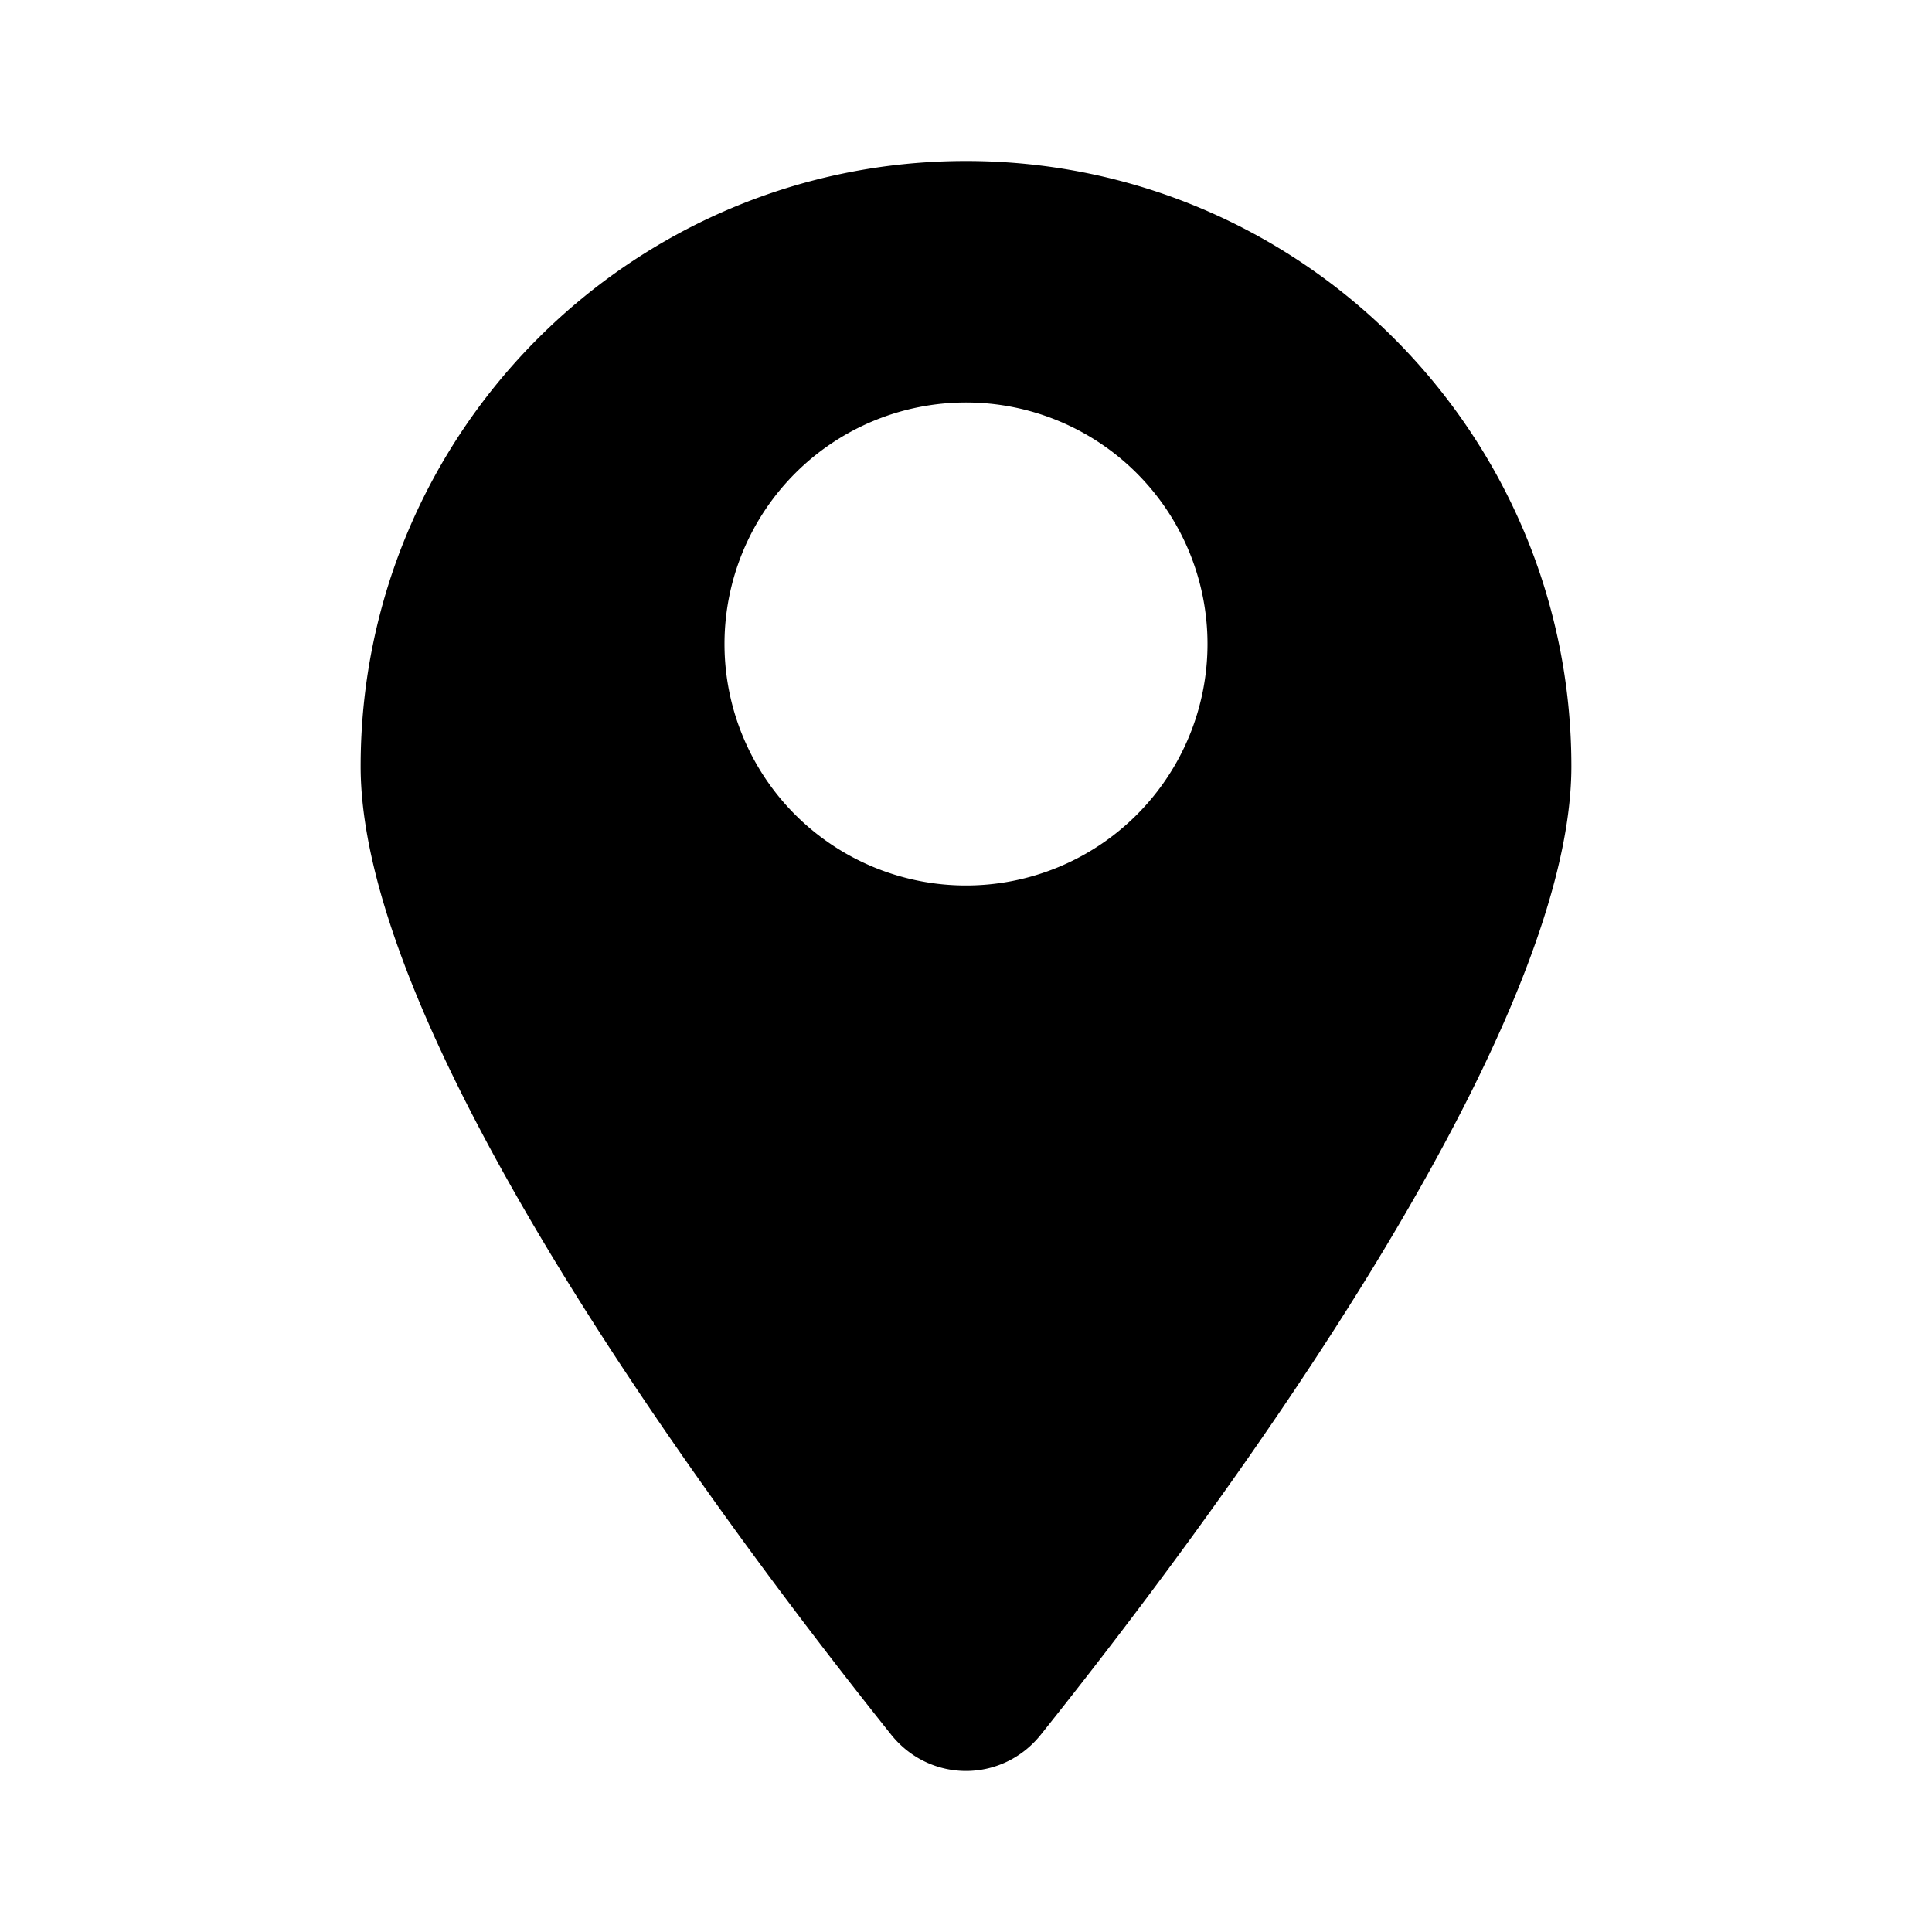 <?xml version="1.0" encoding="UTF-8" standalone="no"?>
<svg
   id="svg10"
   preserveAspectRatio="xMidYMid meet"
   viewBox="0 0 18 18"
   height="24"
   width="24"
   version="1.0"
   sodipodi:docname="pin-holed.svg"
   xml:space="preserve"
   inkscape:version="1.2.2 (b0a8486541, 2022-12-01)"
   xmlns:inkscape="http://www.inkscape.org/namespaces/inkscape"
   xmlns:sodipodi="http://sodipodi.sourceforge.net/DTD/sodipodi-0.dtd"
   xmlns="http://www.w3.org/2000/svg"
   xmlns:svg="http://www.w3.org/2000/svg"
   xmlns:rdf="http://www.w3.org/1999/02/22-rdf-syntax-ns#"
   xmlns:cc="http://creativecommons.org/ns#"
   xmlns:dc="http://purl.org/dc/elements/1.1/"><sodipodi:namedview
     id="namedview9"
     pagecolor="#ffffff"
     bordercolor="#000000"
     borderopacity="0.25"
     inkscape:showpageshadow="2"
     inkscape:pageopacity="0.0"
     inkscape:pagecheckerboard="0"
     inkscape:deskcolor="#d1d1d1"
     showgrid="false"
     inkscape:zoom="12.786848"
     inkscape:cx="25.729563"
     inkscape:cy="24.830201"
     inkscape:window-width="1854"
     inkscape:window-height="1011"
     inkscape:window-x="1986"
     inkscape:window-y="32"
     inkscape:window-maximized="1"
     inkscape:current-layer="svg10" /><defs
     id="defs14" /><g
     style="fill:#000000;stroke:none"
     id="g8"
     transform="matrix(0.1,0,0,-0.1,-34.332,32.418)"><g
       transform="translate(-0.199,9.603)"
       id="g823"><path
         d="m 87.288,155.339 c -12.441,-0.794 -25.504,-5.198 -35.825,-12.075 -10.897,-7.263 -19.537,-17.068 -25.135,-28.508 -3.064,-6.264 -4.976,-12.166 -6.29,-19.429 -0.991,-5.447 -1.198,-13.664 -0.507,-19.973 0.921,-8.489 4.078,-18.657 8.34,-26.964 l 1.221,-2.338 -2.834,-8.33 C 24.691,33.138 21.857,24.786 19.945,19.157 18.294,14.247 16.04,7.984 15.199,5.397 c 0,0 2.35,0.686 2.88,0.845 0.945,0.295 21.564,6.764 30.273,9.533 4.562,1.43 8.478,2.61 8.709,2.61 0.207,0 1.198,-0.386 2.189,-0.885 8.432,-4.176 17.417,-6.673 26.978,-7.535 3.778,-0.318 11.473,-0.159 15.183,0.363 21.979,2.996 40.687,14.957 52.206,33.319 3.755,5.992 7.326,14.345 9.239,21.608 1.82,6.968 2.696,15.616 2.212,22.289 -1.244,17.726 -8.202,33.433 -20.297,45.78 -11.727,11.961 -26.656,19.361 -43.659,21.608 -2.488,0.318 -11.105,0.59 -13.823,0.409 z m 9.008,-15.525 c 8.225,-0.658 14.975,-2.451 22.094,-5.879 9.653,-4.676 17.74,-11.666 23.73,-20.564 4.608,-6.832 7.442,-14.186 8.547,-22.22 0.53,-3.813 0.53,-11.53 0,-15.434 -3.755,-27.441 -26.748,-48.594 -54.648,-50.319 -9.838,-0.59 -18.984,0.999 -27.923,4.857 -2.465,1.067 -6.543,3.246 -7.81,4.154 -0.392,0.295 -0.898,0.545 -1.129,0.545 -0.207,0 -5.115,-1.475 -10.874,-3.291 -5.76,-1.816 -10.506,-3.291 -10.529,-3.246 -0.046,0.045 1.428,4.471 3.248,9.828 1.82,5.379 3.318,10.032 3.318,10.395 0,0.363 -0.415,1.203 -1.014,2.043 -9.63,13.596 -12.763,32.366 -8.087,48.277 1.037,3.45 1.889,5.561 3.571,8.852 4.608,8.875 11.635,16.614 20.274,22.289 10.897,7.172 24.513,10.713 37.231,9.714 z"
         id="path4"
         style="stroke-width:0.023" /><path
         d="m 65.815,118.842 c -0.53,-0.159 -1.29,-0.522 -1.728,-0.772 -1.175,-0.726 -4.585,-4.312 -5.644,-5.947 -3.387,-5.198 -4.147,-12.12 -2.12,-18.884 1.544,-5.107 3.433,-9.011 6.889,-14.276 4.377,-6.628 7.211,-10.214 11.75,-14.821 6.819,-6.923 12.556,-10.804 21.357,-14.413 6.497,-2.678 11.289,-4.199 13.985,-4.471 1.866,-0.182 5.944,0.454 8.34,1.316 3.318,1.18 7.119,3.813 8.594,5.947 1.474,2.179 2.995,7.104 3.179,10.373 l 0.138,2.156 -0.714,0.817 c -0.507,0.545 -2.58,1.77 -6.774,3.995 -9.953,5.266 -11.22,5.765 -12.787,4.948 -0.392,-0.182 -1.866,-1.657 -3.248,-3.246 -4.101,-4.698 -4.953,-5.515 -5.645,-5.515 -0.875,0 -6.612,2.883 -9.285,4.653 -3.11,2.088 -5.138,3.768 -7.695,6.378 -3.041,3.11 -6.336,7.558 -8.179,11.031 l -0.415,0.817 1.659,1.793 c 2.189,2.292 3.087,3.677 3.963,6.083 0.898,2.451 0.853,3.2 -0.461,6.582 -1.175,3.019 -2.12,5.515 -3.755,9.851 -1.336,3.563 -2.327,5.016 -3.709,5.447 -1.313,0.386 -6.612,0.499 -7.695,0.159 z"
         id="path6"
         style="stroke-width:0.023" /></g></g><path
     id="path238"
     style="stroke-width:0.029"
     d="M 9 1.5 C 5.887 1.5 3.36 4.026 3.36 7.14 C 3.36 9.707 6.797 14.277 8.304 16.163 C 8.665 16.612 9.335 16.612 9.696 16.163 C 11.203 14.277 14.64 9.707 14.64 7.14 C 14.64 4.026 12.113 1.5 9 1.5 z M 9 3.75 A 2.25 2.25 0 0 1 11.25 6 A 2.25 2.25 0 0 1 9 8.25 A 2.25 2.25 0 0 1 6.75 6 A 2.25 2.25 0 0 1 9 3.75 z " /></svg>
